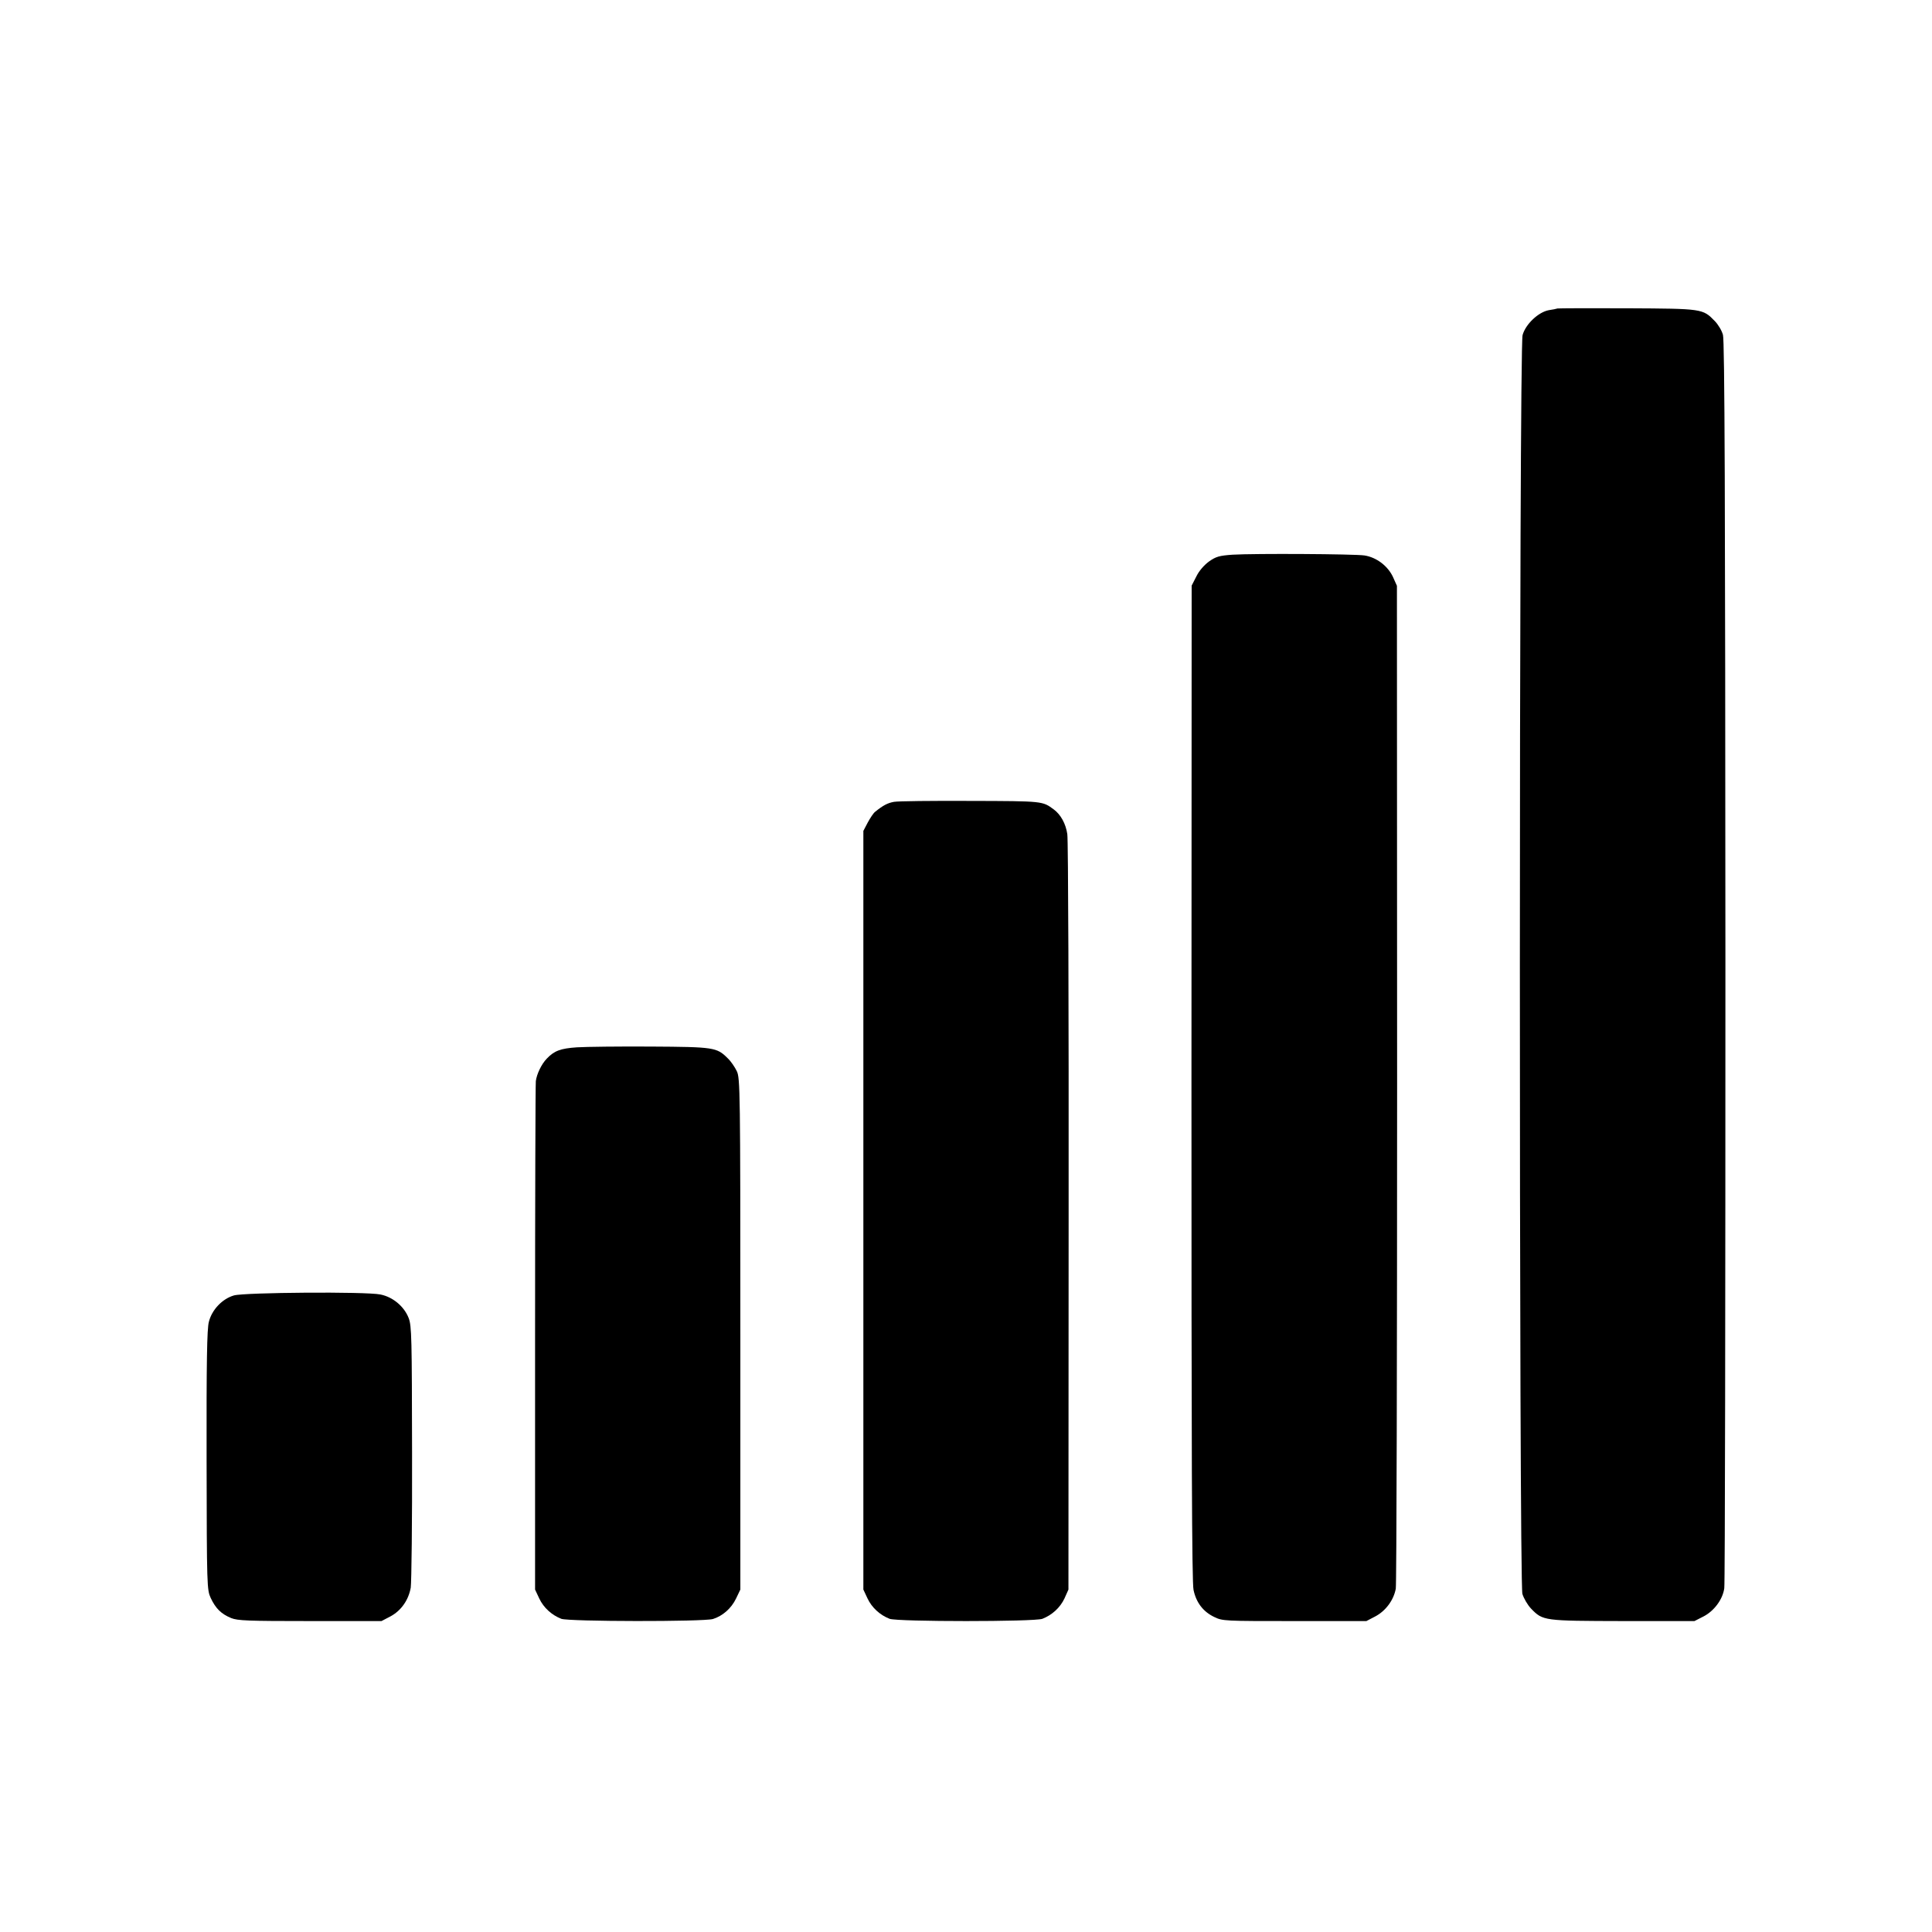 <?xml version="1.0" standalone="no"?>
<!DOCTYPE svg PUBLIC "-//W3C//DTD SVG 20010904//EN"
 "http://www.w3.org/TR/2001/REC-SVG-20010904/DTD/svg10.dtd">
<svg version="1.0" xmlns="http://www.w3.org/2000/svg"
 width="1024pt" height="1024pt" viewBox="0 0 1024 1024"
 preserveAspectRatio="xMidYMid meet">
<g transform="translate(0,1024) scale(0.1,-0.1)"
fill="#000000" stroke="none">
<path d="M8255 8605 c-5 -2 -26 -6 -46 -9 -55 -10 -123 -74 -139 -132 -19 -65
-19 -6606 -1 -6672 7 -23 27 -58 46 -78 63 -65 66 -65 487 -66 l379 0 47 24
c57 29 103 91 111 150 4 24 6 1519 6 3323 -1 2460 -4 3290 -13 3320 -6 23 -26
56 -44 74 -63 65 -65 65 -463 67 -198 1 -364 0 -370 -1z"/>
<path d="M6533 7300 c-71 -5 -88 -10 -125 -36 -26 -19 -53 -50 -67 -79 l-25
-49 -1 -2635 c0 -1941 2 -2650 11 -2688 14 -67 51 -115 109 -143 45 -22 54
-22 426 -22 l381 0 46 24 c56 29 99 87 110 148 4 25 7 1231 7 2680 l-1 2635
-21 47 c-27 58 -87 104 -151 114 -56 8 -583 11 -699 4z"/>
<path d="M4738 5990 c-33 -6 -57 -18 -100 -53 -9 -7 -26 -33 -39 -57 l-23 -44
0 -2010 0 -2011 22 -47 c23 -49 66 -88 117 -108 42 -16 768 -16 810 0 51 20
94 59 117 108 l21 47 1 1975 c1 1086 -2 1999 -7 2029 -8 55 -35 104 -72 131
-60 44 -54 44 -440 45 -203 1 -386 -1 -407 -5z"/>
<path d="M3058 4689 c-87 -6 -120 -18 -160 -60 -28 -29 -53 -81 -58 -119 -2
-19 -4 -633 -4 -1365 l0 -1330 22 -47 c23 -49 66 -88 117 -108 39 -15 754 -16
804 -1 51 16 97 56 122 108 l23 48 0 1355 c0 1292 -1 1357 -19 1393 -10 21
-31 52 -48 68 -58 58 -73 60 -407 62 -168 1 -344 -1 -392 -4z"/>
<path d="M1240 3374 c-62 -18 -117 -76 -133 -140 -10 -37 -13 -215 -12 -734 1
-674 2 -686 22 -730 26 -55 55 -84 108 -106 35 -14 88 -16 418 -16 l379 0 46
24 c57 30 97 86 109 153 4 28 8 350 7 717 -1 608 -2 671 -18 712 -24 62 -84
112 -150 125 -78 16 -720 11 -776 -5z"/>
</g>
</svg>
